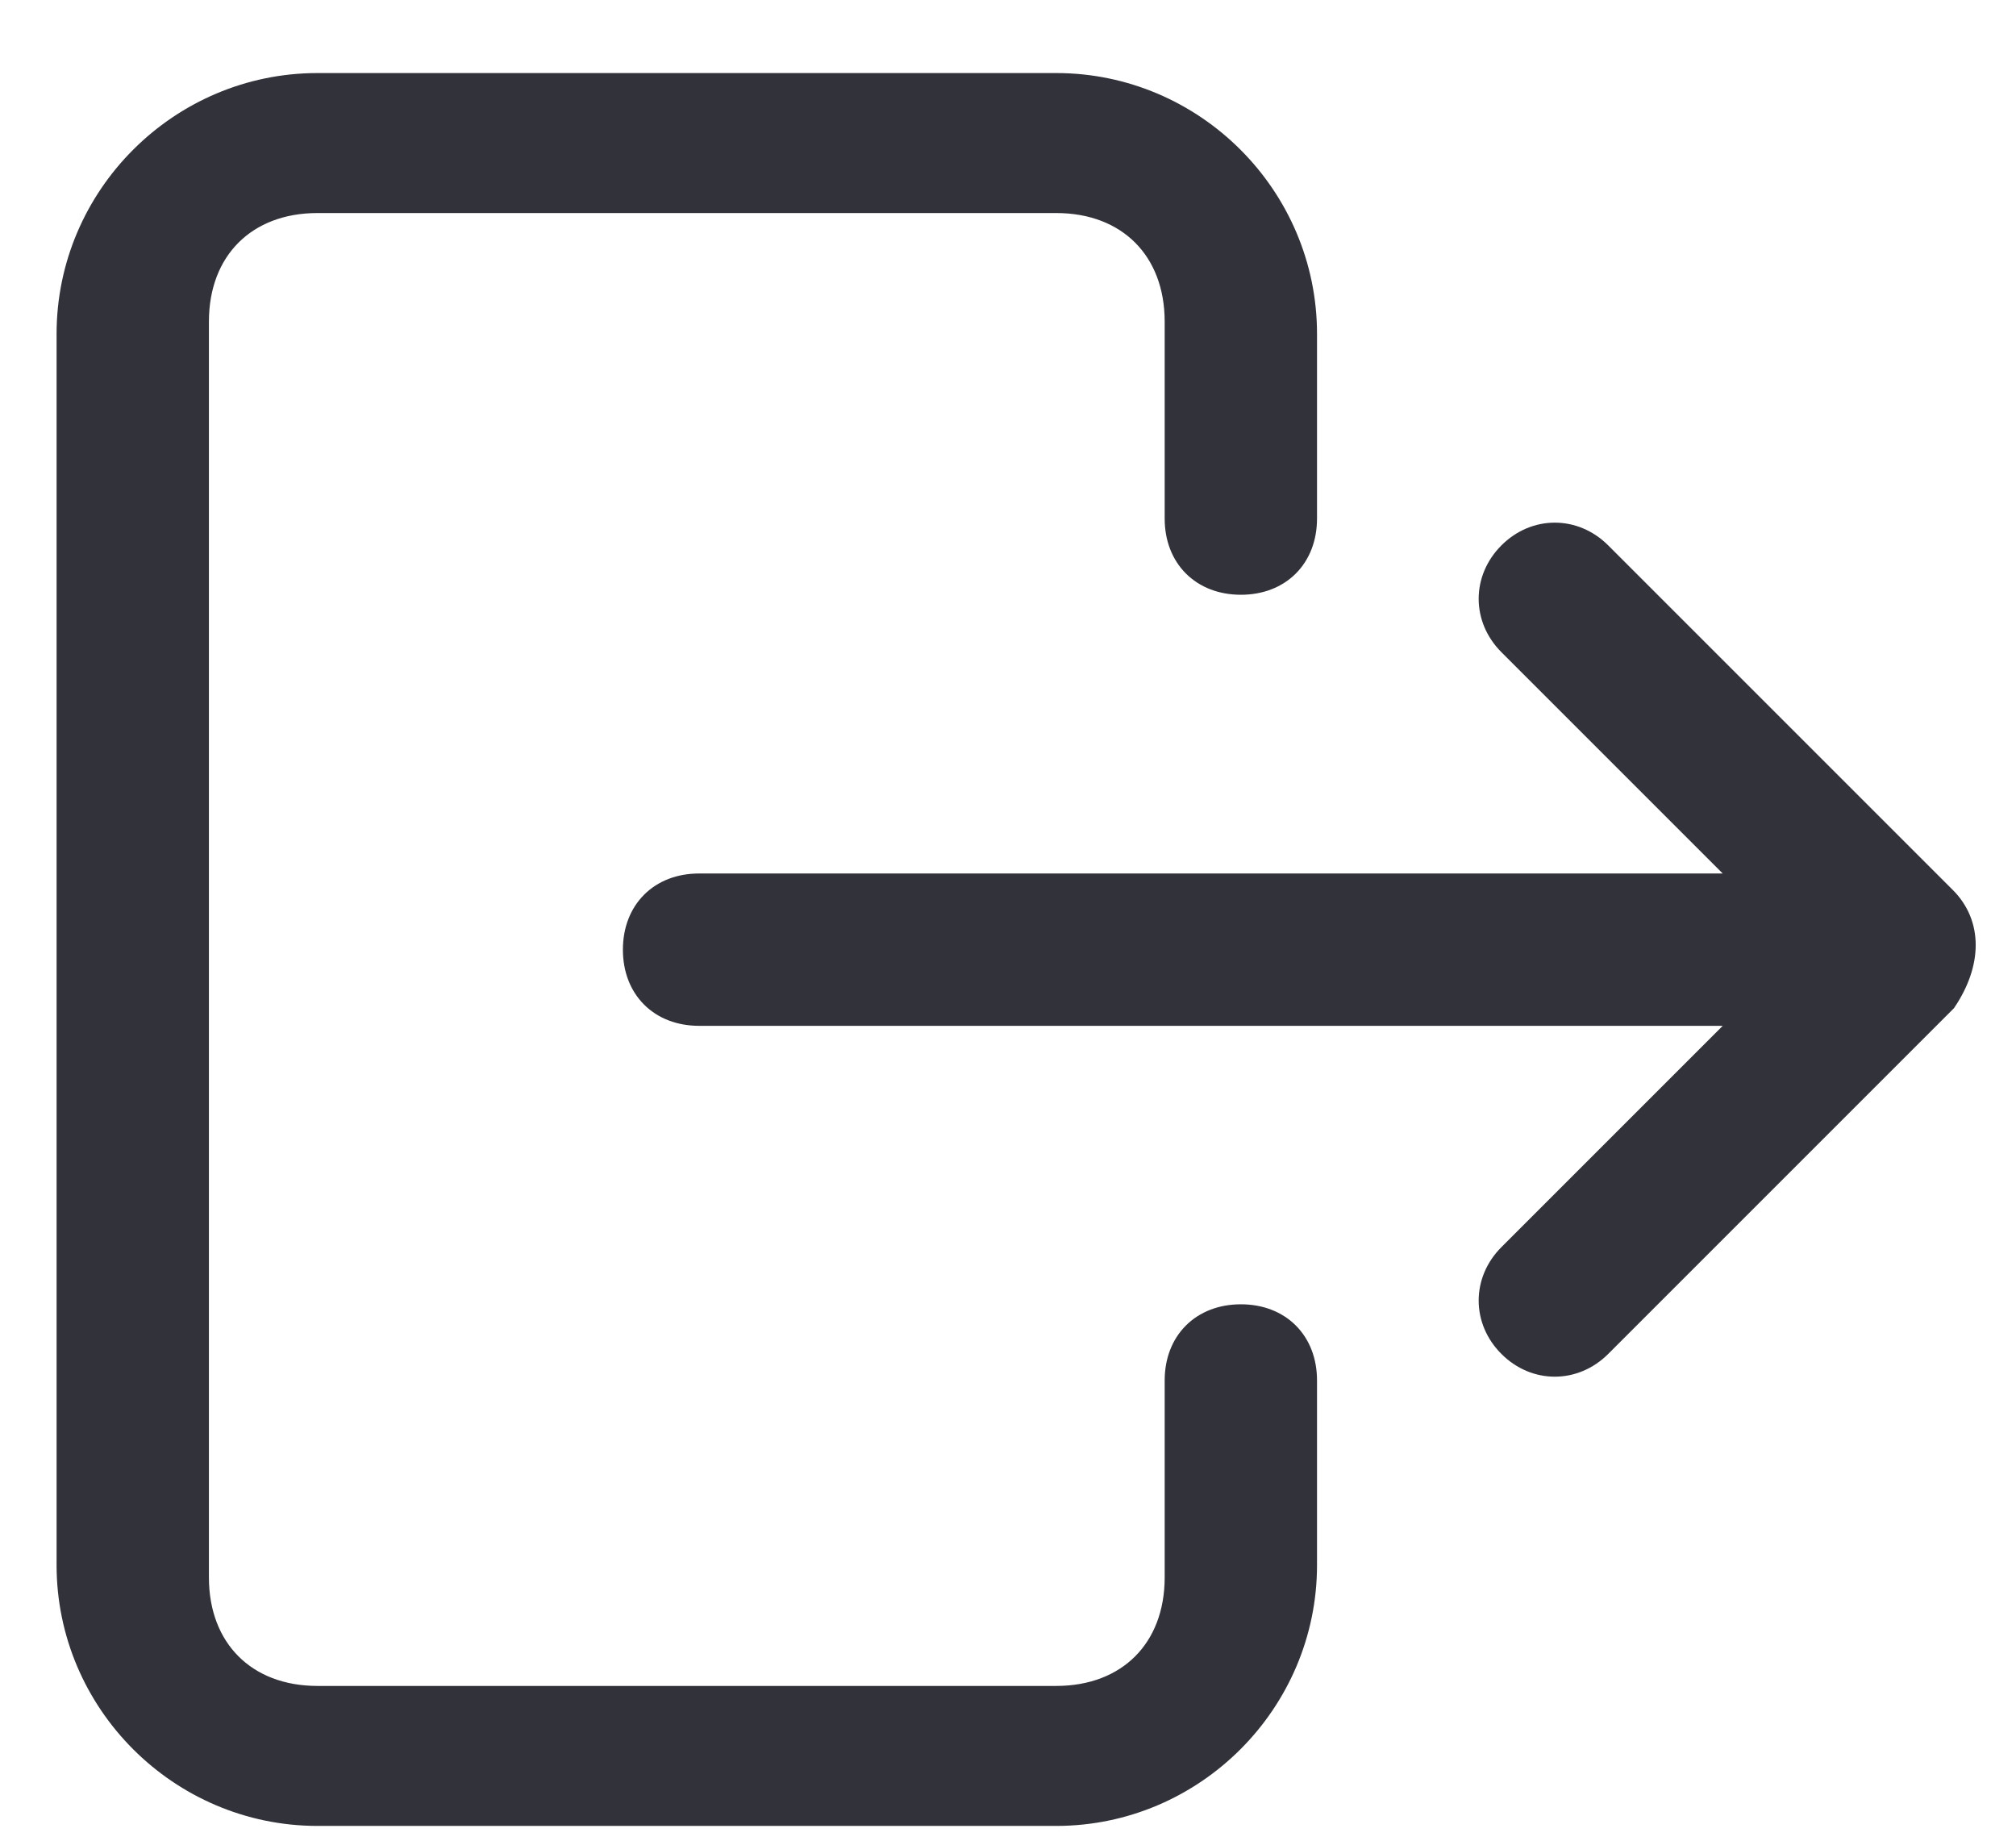 <svg width="23" height="21" viewBox="0 0 23 21" fill="none" xmlns="http://www.w3.org/2000/svg">
<g id="Group 2085663882">
<path id="Vector" d="M13.454 17.154V17.997C13.454 18.839 12.893 19.401 12.05 19.401H3.622C2.779 19.401 2.217 18.839 2.217 17.997V3.669C2.217 2.826 2.779 2.264 3.622 2.264H12.05C12.893 2.264 13.454 2.826 13.454 3.669V5.916C13.454 6.338 13.736 6.619 14.157 6.619C14.578 6.619 14.859 6.338 14.859 5.916V3.809C14.859 2.264 13.595 1 12.05 1H3.622C2.077 1 0.812 2.264 0.812 3.809V17.856C0.812 19.401 2.077 20.665 3.622 20.665H12.05C13.595 20.665 14.859 19.401 14.859 17.856V15.749C14.859 15.328 14.578 15.047 14.157 15.047C13.736 15.047 13.454 15.328 13.454 15.749V17.154Z" fill="#32323A" stroke="#32323A" stroke-width="0.333"/>
<path id="Vector_2" d="M22.163 10.273L18.23 6.34C17.949 6.059 17.527 6.059 17.247 6.34C16.966 6.621 16.966 7.042 17.247 7.323L20.056 10.132H7.976C7.554 10.132 7.273 10.413 7.273 10.835C7.273 11.256 7.554 11.537 7.976 11.537H20.056L17.247 14.346C16.966 14.627 16.966 15.049 17.247 15.329C17.527 15.61 17.949 15.61 18.23 15.329L22.163 11.396C22.444 10.975 22.444 10.554 22.163 10.273Z" fill="#32323A" stroke="#32323A" stroke-width="0.333"/>
</g>
</svg>
